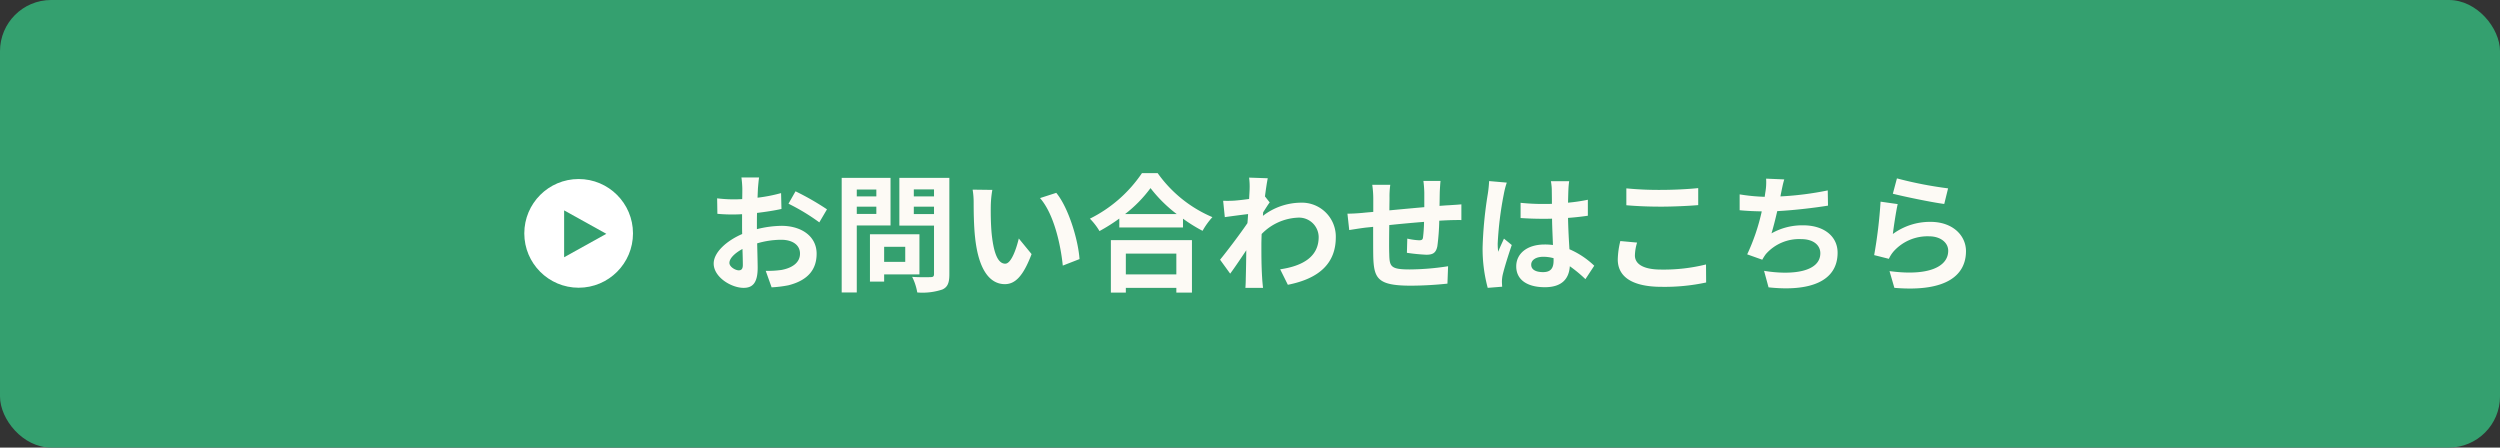 <?xml version="1.0" encoding="UTF-8"?>
<svg xmlns="http://www.w3.org/2000/svg" width="391" height="70" viewBox="0 0 391 70">
  <rect x="0" y="0" width="391" height="70" fill="#333333" stroke="none"/>
  <g id="グループ_8189" data-name="グループ 8189" transform="translate(-910 -1116)">
    <rect id="長方形_237" data-name="長方形 237" width="391" height="70" rx="8" transform="translate(910 1116)" fill="#34a06f"></rect>
    <path id="パス_26066" data-name="パス 26066" d="M8.72-16.24H5.96a16.1,16.1,0,0,1,.14,1.76c0,.34,0,.92-.02,1.62-.4.02-.8.04-1.16.04a22.178,22.178,0,0,1-2.76-.16l.04,2.42a24.52,24.52,0,0,0,2.8.1c.32,0,.68-.02,1.06-.04v1.68c0,.46,0,.94.02,1.42C3.62-6.34,1.62-4.52,1.62-2.78c0,2.12,2.74,3.8,4.68,3.8,1.32,0,2.2-.66,2.2-3.14,0-.68-.04-2.24-.08-3.82a13.484,13.484,0,0,1,3.76-.56c1.74,0,2.94.8,2.94,2.16,0,1.46-1.28,2.26-2.9,2.56a15.4,15.4,0,0,1-2.46.14L10.68.94A18.312,18.312,0,0,0,13.3.62c3.18-.8,4.42-2.58,4.42-4.94,0-2.76-2.42-4.36-5.5-4.36a16.572,16.572,0,0,0-3.84.52V-8.9c0-.58,0-1.2.02-1.8,1.3-.16,2.68-.36,3.82-.62l-.06-2.48a24.494,24.494,0,0,1-3.68.72c.02-.5.04-.98.06-1.42C8.58-15.02,8.66-15.88,8.72-16.24Zm5.7,2.16-1.1,1.94a31.821,31.821,0,0,1,4.82,2.92l1.2-2.04A41.793,41.793,0,0,0,14.42-14.08ZM4.08-2.88c0-.7.82-1.52,2.04-2.18.04,1.08.06,2,.06,2.5,0,.68-.28.84-.64.84C5.02-1.72,4.08-2.26,4.08-2.88ZM27.06-14.36v1.08H24v-1.08ZM24-10.54v-1.14h3.06v1.14Zm5.28,1.8v-7.44H21.64V1.74H24V-8.74Zm2.3,3.34v2.36h-3.3V-5.4ZM33.8-1.08V-7.36H26.06V.04h2.22V-1.08Zm-.88-9.44v-1.16h3.16v1.16Zm3.16-3.86v1.1H32.92v-1.1Zm2.4-1.8H30.66v7.46h5.42v7.58c0,.36-.14.48-.52.48-.38.02-1.74.04-2.9-.04a8.516,8.516,0,0,1,.8,2.44,9.825,9.825,0,0,0,3.92-.46c.84-.38,1.1-1.06,1.1-2.38ZM45.2-14.3l-3.08-.04a12.157,12.157,0,0,1,.16,2.04c0,1.22.02,3.56.22,5.4C43.06-1.54,44.96.44,47.16.44c1.6,0,2.86-1.22,4.18-4.7l-2-2.44c-.38,1.6-1.18,3.94-2.12,3.94-1.26,0-1.86-1.98-2.14-4.86-.12-1.44-.14-2.94-.12-4.24A16.181,16.181,0,0,1,45.2-14.3Zm10,.46-2.54.82c2.18,2.48,3.24,7.34,3.56,10.56l2.62-1.02C58.62-6.54,57.1-11.54,55.2-13.84Zm18.78,9.5v3.26h-7.9V-4.34ZM63.74,1.76h2.34V1.02h7.9v.74h2.44v-8.2H63.74Zm2.22-12.28a20.436,20.436,0,0,0,3.98-4.06,21.909,21.909,0,0,0,4.1,4.06Zm2.64-6.4A21.173,21.173,0,0,1,60.46-9.8a9.712,9.712,0,0,1,1.5,1.94,27.865,27.865,0,0,0,3.1-1.96v1.4h9.96V-9.8a23.99,23.99,0,0,0,3.06,1.9,11.625,11.625,0,0,1,1.54-2.14,20.092,20.092,0,0,1-8.56-6.88Zm16.84,2.5c0,.22-.04.78-.08,1.54-.86.12-1.74.22-2.32.26a17.183,17.183,0,0,1-1.74.02l.26,2.56c1.12-.16,2.66-.36,3.64-.48-.02.48-.06.96-.1,1.42-1.14,1.68-3.14,4.32-4.28,5.72L82.4-1.2c.7-.94,1.68-2.4,2.52-3.66-.02,1.68-.04,2.84-.08,4.4,0,.32-.02,1.04-.06,1.48h2.76c-.06-.46-.12-1.18-.14-1.54-.12-1.88-.12-3.56-.12-5.2,0-.52.02-1.1.04-1.68a8.409,8.409,0,0,1,5.66-2.56,3.075,3.075,0,0,1,3.26,3c.02,3.12-2.5,4.56-6.02,5.08L91.42.54c4.96-.98,7.5-3.4,7.5-7.44a5.308,5.308,0,0,0-5.52-5.4,9.822,9.822,0,0,0-5.88,2.06c.02-.18.02-.38.04-.56.34-.52.74-1.18,1.02-1.54l-.74-.94c.16-1.26.32-2.28.44-2.84l-2.92-.1A11.043,11.043,0,0,1,85.44-14.42ZM115.3-15.7h-2.68a16.825,16.825,0,0,1,.14,1.84v2.26c-1.82.16-3.76.34-5.46.5,0-.78.02-1.46.02-1.92a13.248,13.248,0,0,1,.12-2.08h-2.82a15.448,15.448,0,0,1,.16,2.22v2.02c-.64.06-1.16.1-1.52.14-1.02.1-1.94.14-2.52.14l.28,2.56c.52-.08,1.76-.28,2.4-.36.34-.04.8-.08,1.34-.14,0,1.86,0,3.8.02,4.66.1,3.46.72,4.54,5.9,4.54a56.579,56.579,0,0,0,5.7-.32l.1-2.72a40.294,40.294,0,0,1-5.98.5c-3,0-3.18-.44-3.22-2.4-.04-.86-.02-2.7,0-4.54,1.7-.18,3.66-.36,5.44-.5a22.036,22.036,0,0,1-.16,2.42c-.04.38-.22.46-.62.46a10.6,10.6,0,0,1-1.84-.26l-.06,2.22a30.27,30.27,0,0,0,3.02.3c1.02,0,1.52-.26,1.74-1.32a35.088,35.088,0,0,0,.3-4c.58-.04,1.1-.06,1.54-.08.52-.02,1.58-.04,1.92-.02v-2.46c-.58.06-1.36.1-1.92.14-.46.02-.96.06-1.5.1.02-.66.02-1.38.04-2.16C115.2-14.5,115.26-15.38,115.3-15.7ZM129.48-2.6c0-.76.76-1.24,1.9-1.24a6.175,6.175,0,0,1,1.6.22v.36c0,1.18-.42,1.82-1.64,1.82C130.28-1.44,129.48-1.78,129.48-2.6Zm5.94-13.06h-2.86a8.492,8.492,0,0,1,.14,1.32c0,.42.02,1.24.02,2.22-.46.02-.94.02-1.4.02a33.325,33.325,0,0,1-3.5-.18V-9.9c1.18.08,2.32.12,3.5.12.46,0,.94,0,1.42-.02.02,1.42.1,2.88.14,4.12a8.9,8.9,0,0,0-1.3-.08c-2.72,0-4.44,1.4-4.44,3.42,0,2.1,1.72,3.26,4.48,3.26,2.7,0,3.78-1.36,3.9-3.28a20.978,20.978,0,0,1,2.44,2.02l1.38-2.1a13.089,13.089,0,0,0-3.88-2.58c-.08-1.36-.18-2.96-.22-4.9,1.1-.08,2.14-.2,3.1-.34v-2.5a27.4,27.4,0,0,1-3.1.46c.02-.88.04-1.62.06-2.06A12.526,12.526,0,0,1,135.42-15.66Zm-9.76.22-2.76-.24a19.079,19.079,0,0,1-.2,1.96,63.339,63.339,0,0,0-.82,8.34,23.491,23.491,0,0,0,.8,6.4l2.26-.18c-.02-.28-.04-.62-.04-.82a5.582,5.582,0,0,1,.1-.94c.24-1.08.88-3.12,1.44-4.76l-1.22-1c-.3.68-.64,1.36-.9,2.06a9.454,9.454,0,0,1-.08-1.3,53.389,53.389,0,0,1,.96-7.74A12.986,12.986,0,0,1,125.66-15.44Zm18.7.9v2.64c1.62.14,3.36.22,5.46.22,1.9,0,4.38-.12,5.78-.24v-2.66c-1.54.16-3.82.28-5.8.28A52.466,52.466,0,0,1,144.36-14.54Zm1.68,8.48-2.62-.24a12.938,12.938,0,0,0-.4,2.88c0,2.74,2.3,4.28,6.88,4.28a30.819,30.819,0,0,0,6.94-.68l-.02-2.82a27.462,27.462,0,0,1-7.02.8c-2.88,0-4.1-.92-4.1-2.2A7.369,7.369,0,0,1,146.04-6.06Zm23.02-9.88-2.84-.12a9.069,9.069,0,0,1-.1,2.02c-.04.24-.08.52-.12.82a28.585,28.585,0,0,1-3.92-.38v2.48c1.02.1,2.2.16,3.46.18a32,32,0,0,1-2.28,6.72l2.36.84a7.4,7.4,0,0,1,.56-.88,6.921,6.921,0,0,1,5.54-2.34c1.96,0,2.98,1,2.98,2.2,0,2.94-4.42,3.48-8.8,2.76l.7,2.58c6.46.7,10.8-.92,10.8-5.42,0-2.56-2.14-4.28-5.38-4.28a9.745,9.745,0,0,0-4.96,1.26c.3-.98.62-2.26.9-3.48,2.68-.14,5.86-.52,7.94-.86l-.04-2.38a48.97,48.97,0,0,1-7.4.94c.04-.22.08-.44.12-.62C168.72-14.56,168.84-15.24,169.06-15.94Zm17.62-.16-.64,2.4c1.56.4,6.02,1.34,8.04,1.6l.6-2.44A61.216,61.216,0,0,1,186.68-16.1Zm.12,4.02-2.68-.38a73.782,73.782,0,0,1-1,8.36l2.3.58a4.846,4.846,0,0,1,.74-1.16,7.12,7.12,0,0,1,5.56-2.36c1.74,0,2.98.96,2.98,2.26,0,2.54-3.18,4-9.18,3.18l.76,2.62c8.32.7,11.2-2.1,11.2-5.74,0-2.42-2.04-4.58-5.54-4.58a9.79,9.79,0,0,0-5.9,1.9C186.18-8.54,186.54-10.98,186.8-12.08Z" transform="translate(1020 1160)" fill="#fdfaf5"></path>
    <g id="グループ_8186" data-name="グループ 8186" transform="translate(-282 423.138)">
      <circle id="楕円形_1" data-name="楕円形 1" cx="8.5" cy="8.5" r="8.5" transform="translate(1274 720.862)" fill="#fff"></circle>
      <path id="多角形_1" data-name="多角形 1" d="M3.666,0,7.331,6.6H0Z" transform="translate(1286.83 725.765) rotate(90)" fill="#34a06f"></path>
    </g>
  </g>
</svg>
